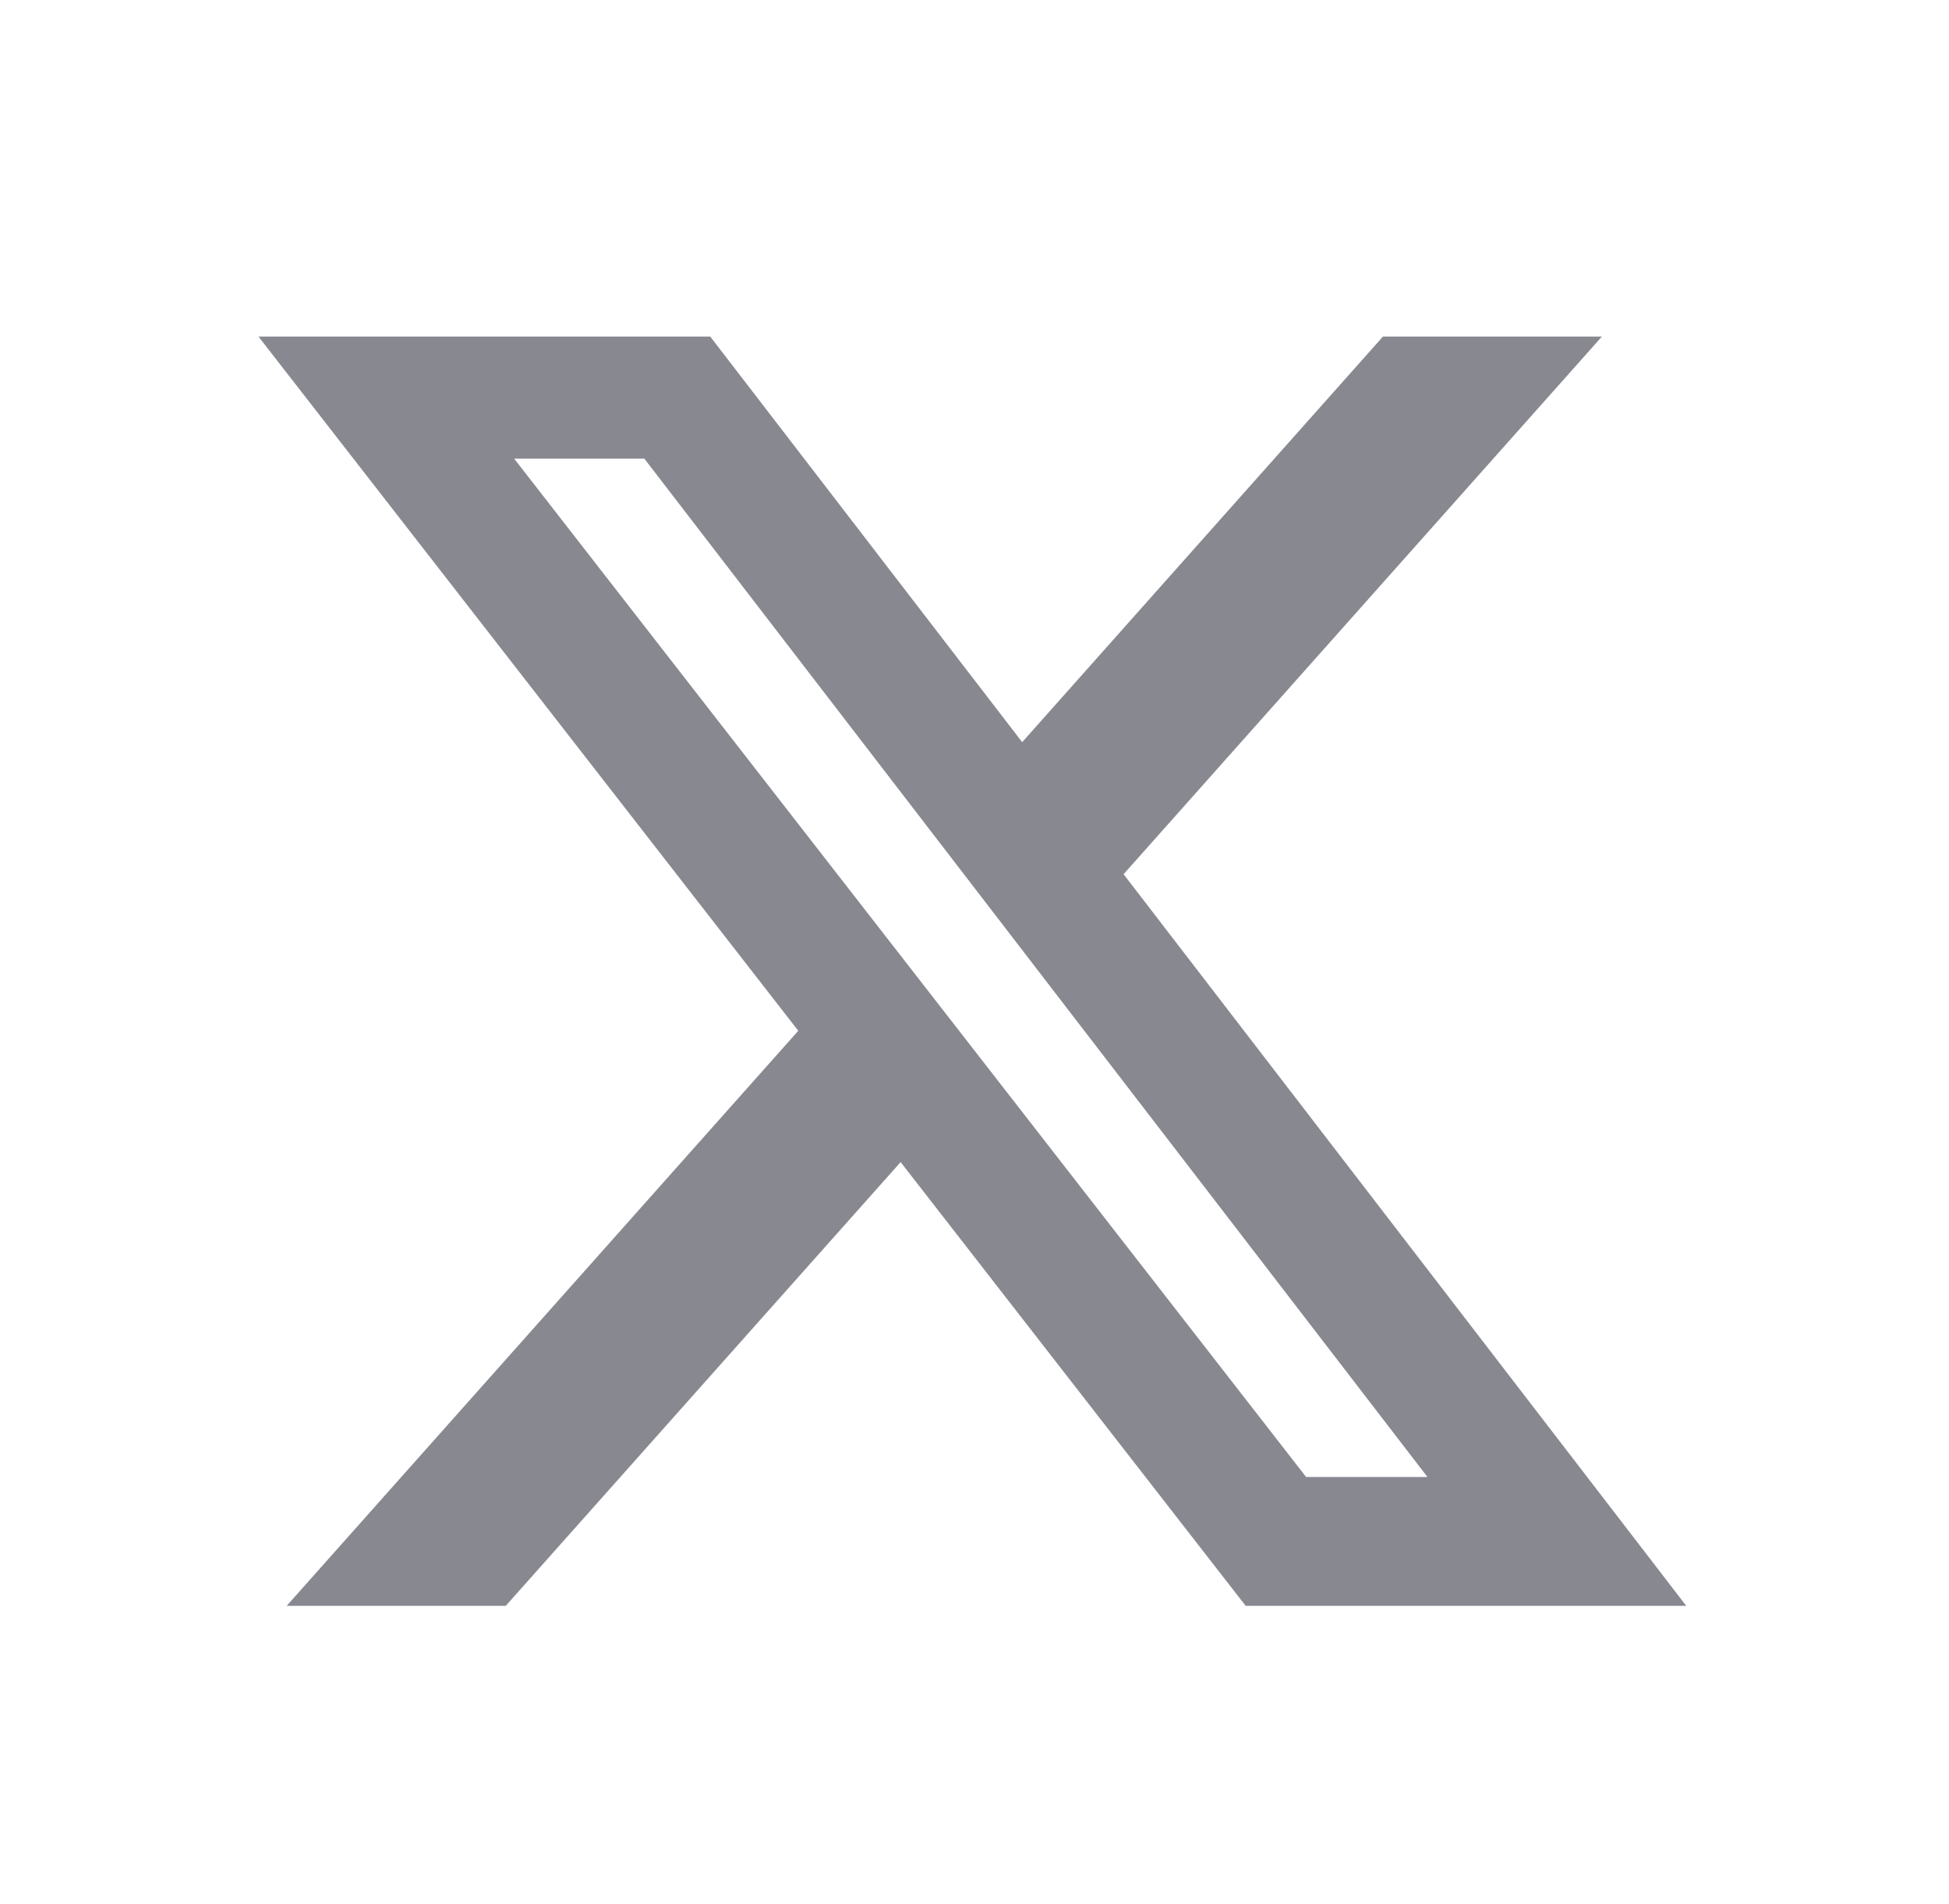 <svg width="43" height="42" viewBox="0 0 43 42" fill="none" xmlns="http://www.w3.org/2000/svg">
<path d="M30.511 7.425H35.342L24.789 19.285L37.203 35.425H27.483L19.87 25.636L11.158 35.425H6.325L17.612 22.739L5.703 7.425H15.67L22.552 16.372L30.511 7.425ZM28.816 32.582H31.493L14.216 10.118H11.344L28.816 32.582Z" fill="#888891"/>
</svg>
